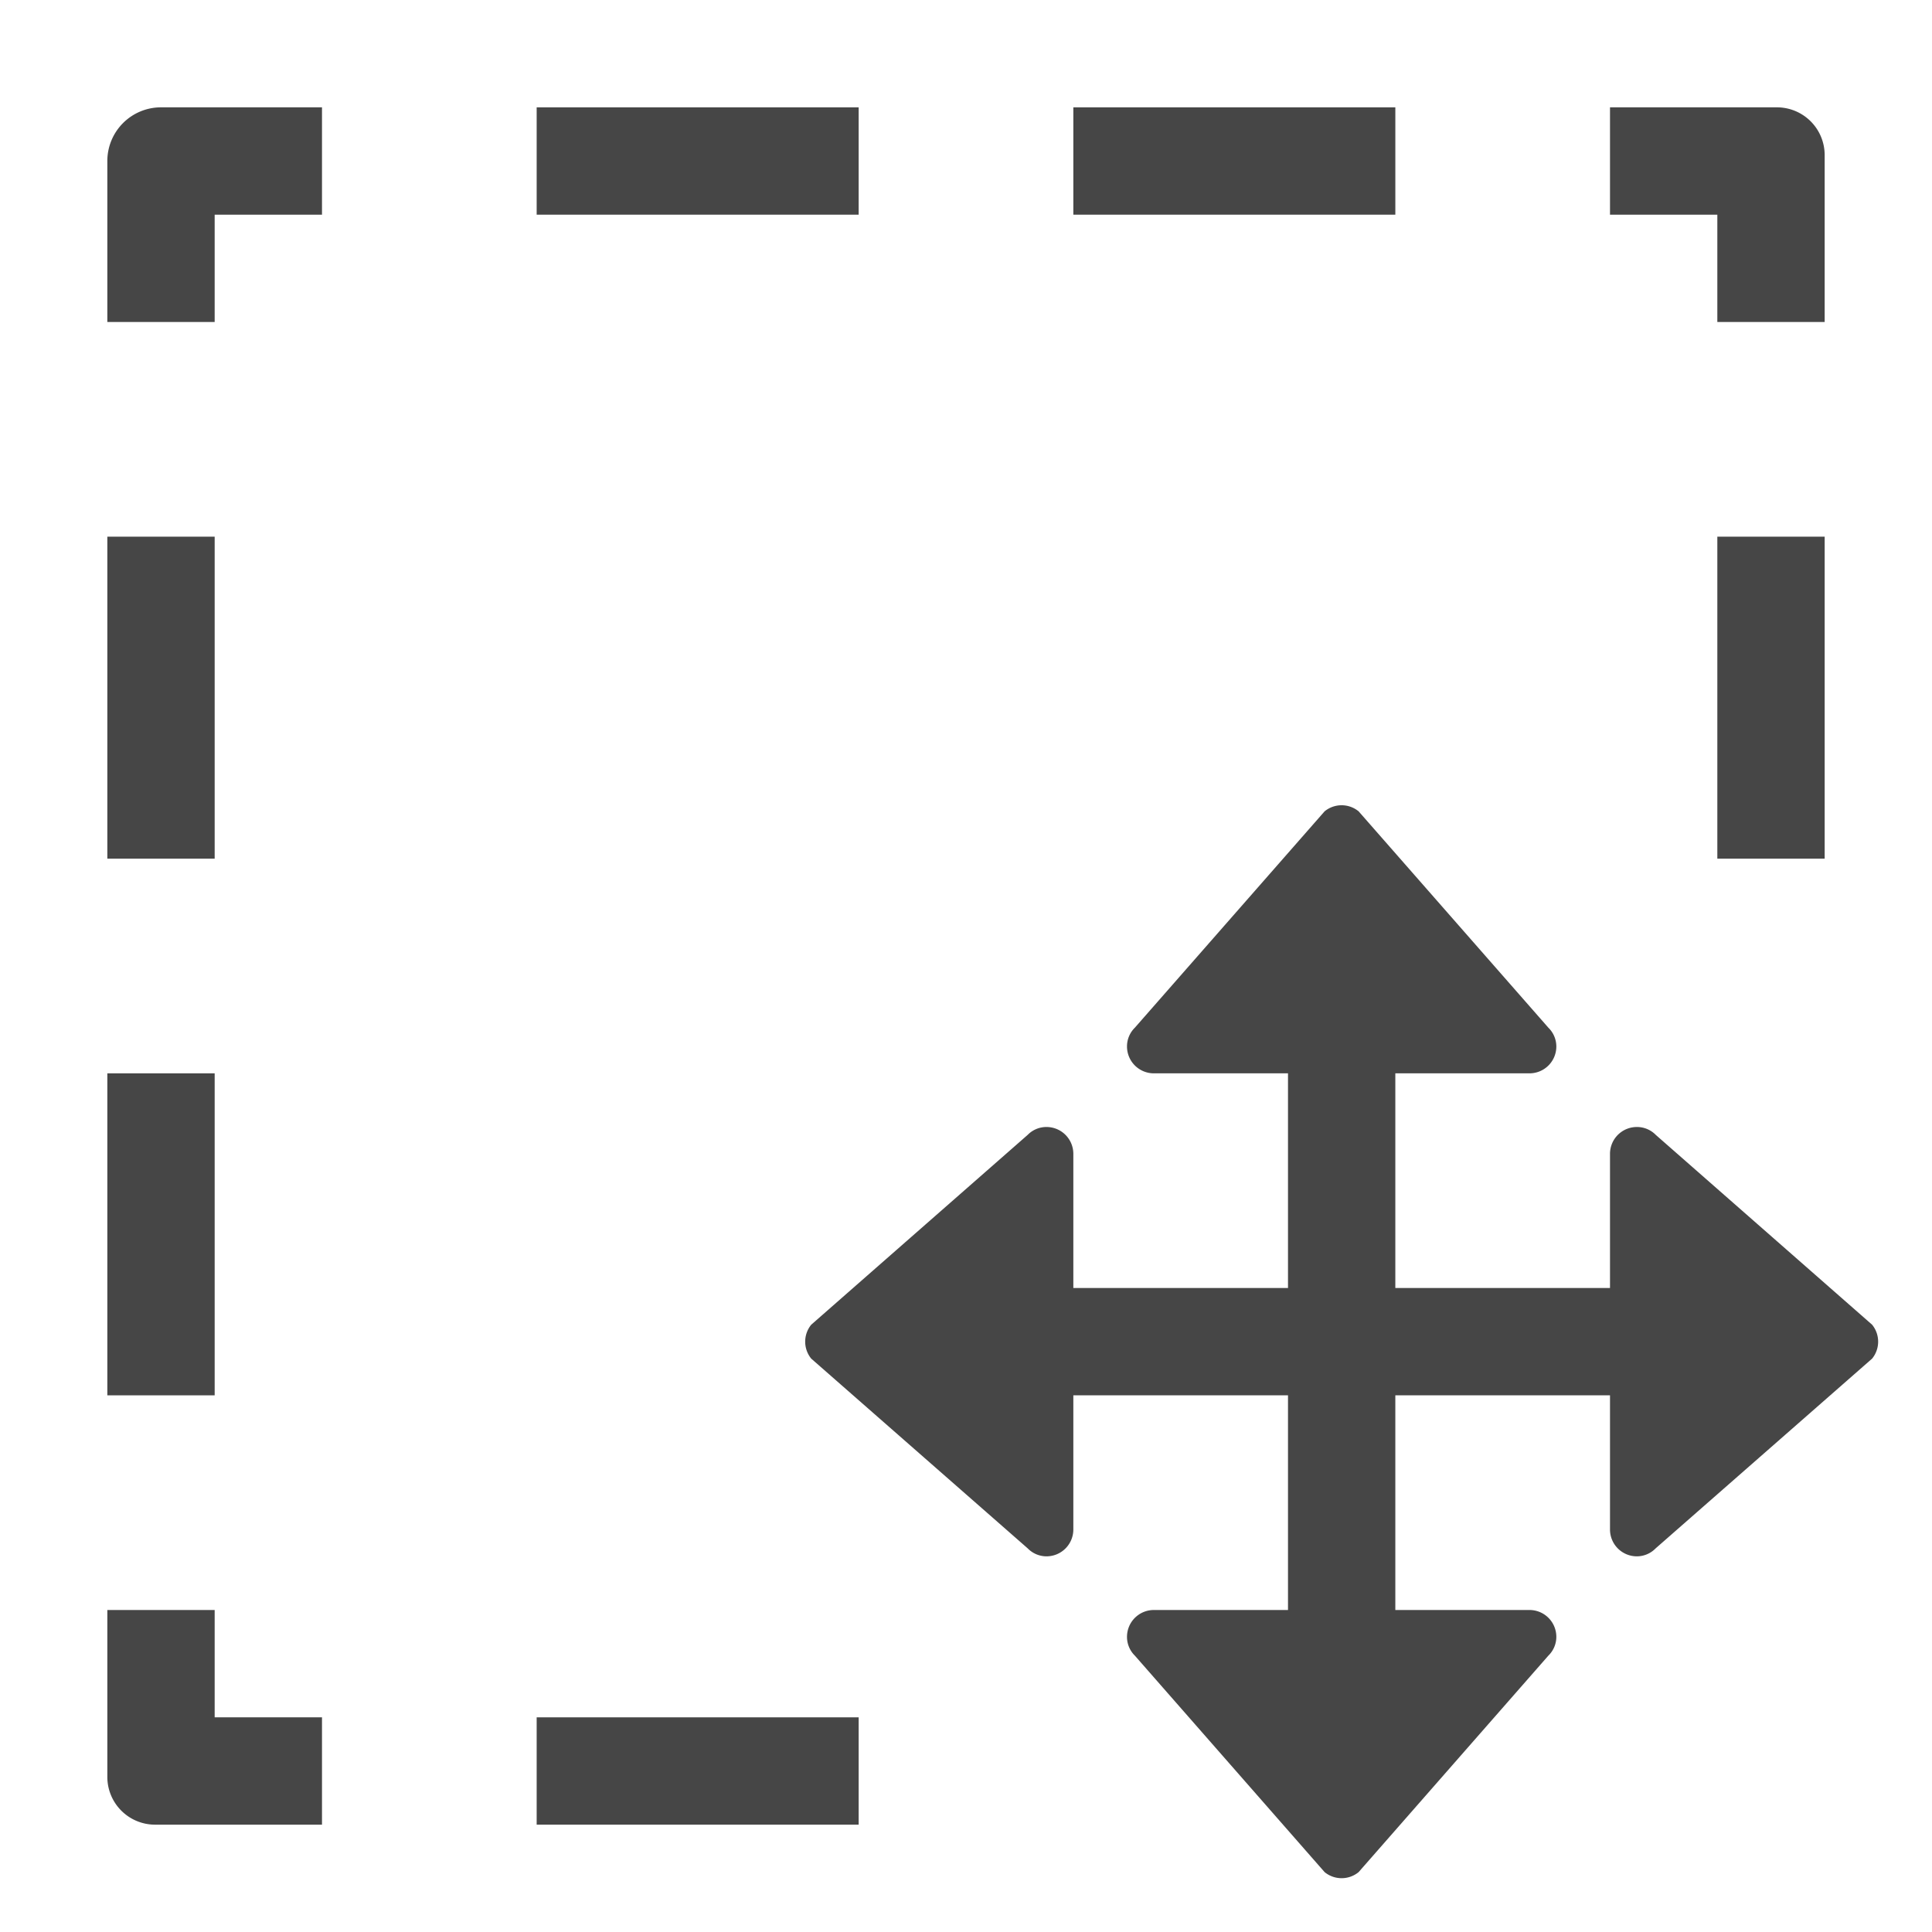 <svg xmlns="http://www.w3.org/2000/svg" height="18" viewBox="0 0 18 18" width="18">
  <defs>
    <style>
      .fill {
        fill: #464646;
      }
    </style>
  </defs>
  <title>S SelectionMove 18 N</title>
  <rect id="Canvas" fill="#ff13dc" opacity="0" width="18" height="18" /><rect class="fill" height="3" width="1" x="1" y="10" />
  <rect class="fill" height="3" width="1" x="1" y="5" />
  <path class="fill" d="M2,16V15H1v1.556A.445.445,0,0,0,1.444,17H3V16Z" />
  <rect class="fill" height="1" width="3" x="5" y="16" />
  <rect class="fill" height="3" width="1" x="16" y="5" />
  <path class="fill" d="M16.555,1H15V2h1V3h1V1.444A.445.445,0,0,0,16.555,1Z" />
  <rect class="fill" height="1" width="3" x="10" y="1" />
  <rect class="fill" height="1" width="3" x="5" y="1" />
  <path class="fill" d="M3,1H1.5a.5.5,0,0,0-.5.5V3H2V2H3Z" />
  <path class="fill" d="M17.442,12.342l-2.015-1.768A.245.245,0,0,0,15.25,10.5a.25.25,0,0,0-.25.25V12H13V10h1.25a.25.25,0,0,0,.25-.25.245.245,0,0,0-.074-.175L12.658,7.559a.25.25,0,0,0-.317,0L10.573,9.575A.244.244,0,0,0,10.5,9.75a.25.25,0,0,0,.25.25H12v2H10V10.75a.25.25,0,0,0-.25-.25.244.244,0,0,0-.175.073L7.558,12.342a.25.25,0,0,0,0,.316l2.017,1.768a.245.245,0,0,0,.175.074.25.25,0,0,0,.25-.25V13h2v2H10.75a.25.25,0,0,0-.25.25.244.244,0,0,0,.073.175l1.768,2.017a.25.25,0,0,0,.317,0l1.768-2.017a.244.244,0,0,0,.074-.175.25.25,0,0,0-.25-.25H13V13h2v1.25a.25.25,0,0,0,.25.25.245.245,0,0,0,.175-.074l2.017-1.768A.25.25,0,0,0,17.442,12.342Z" />
</svg>